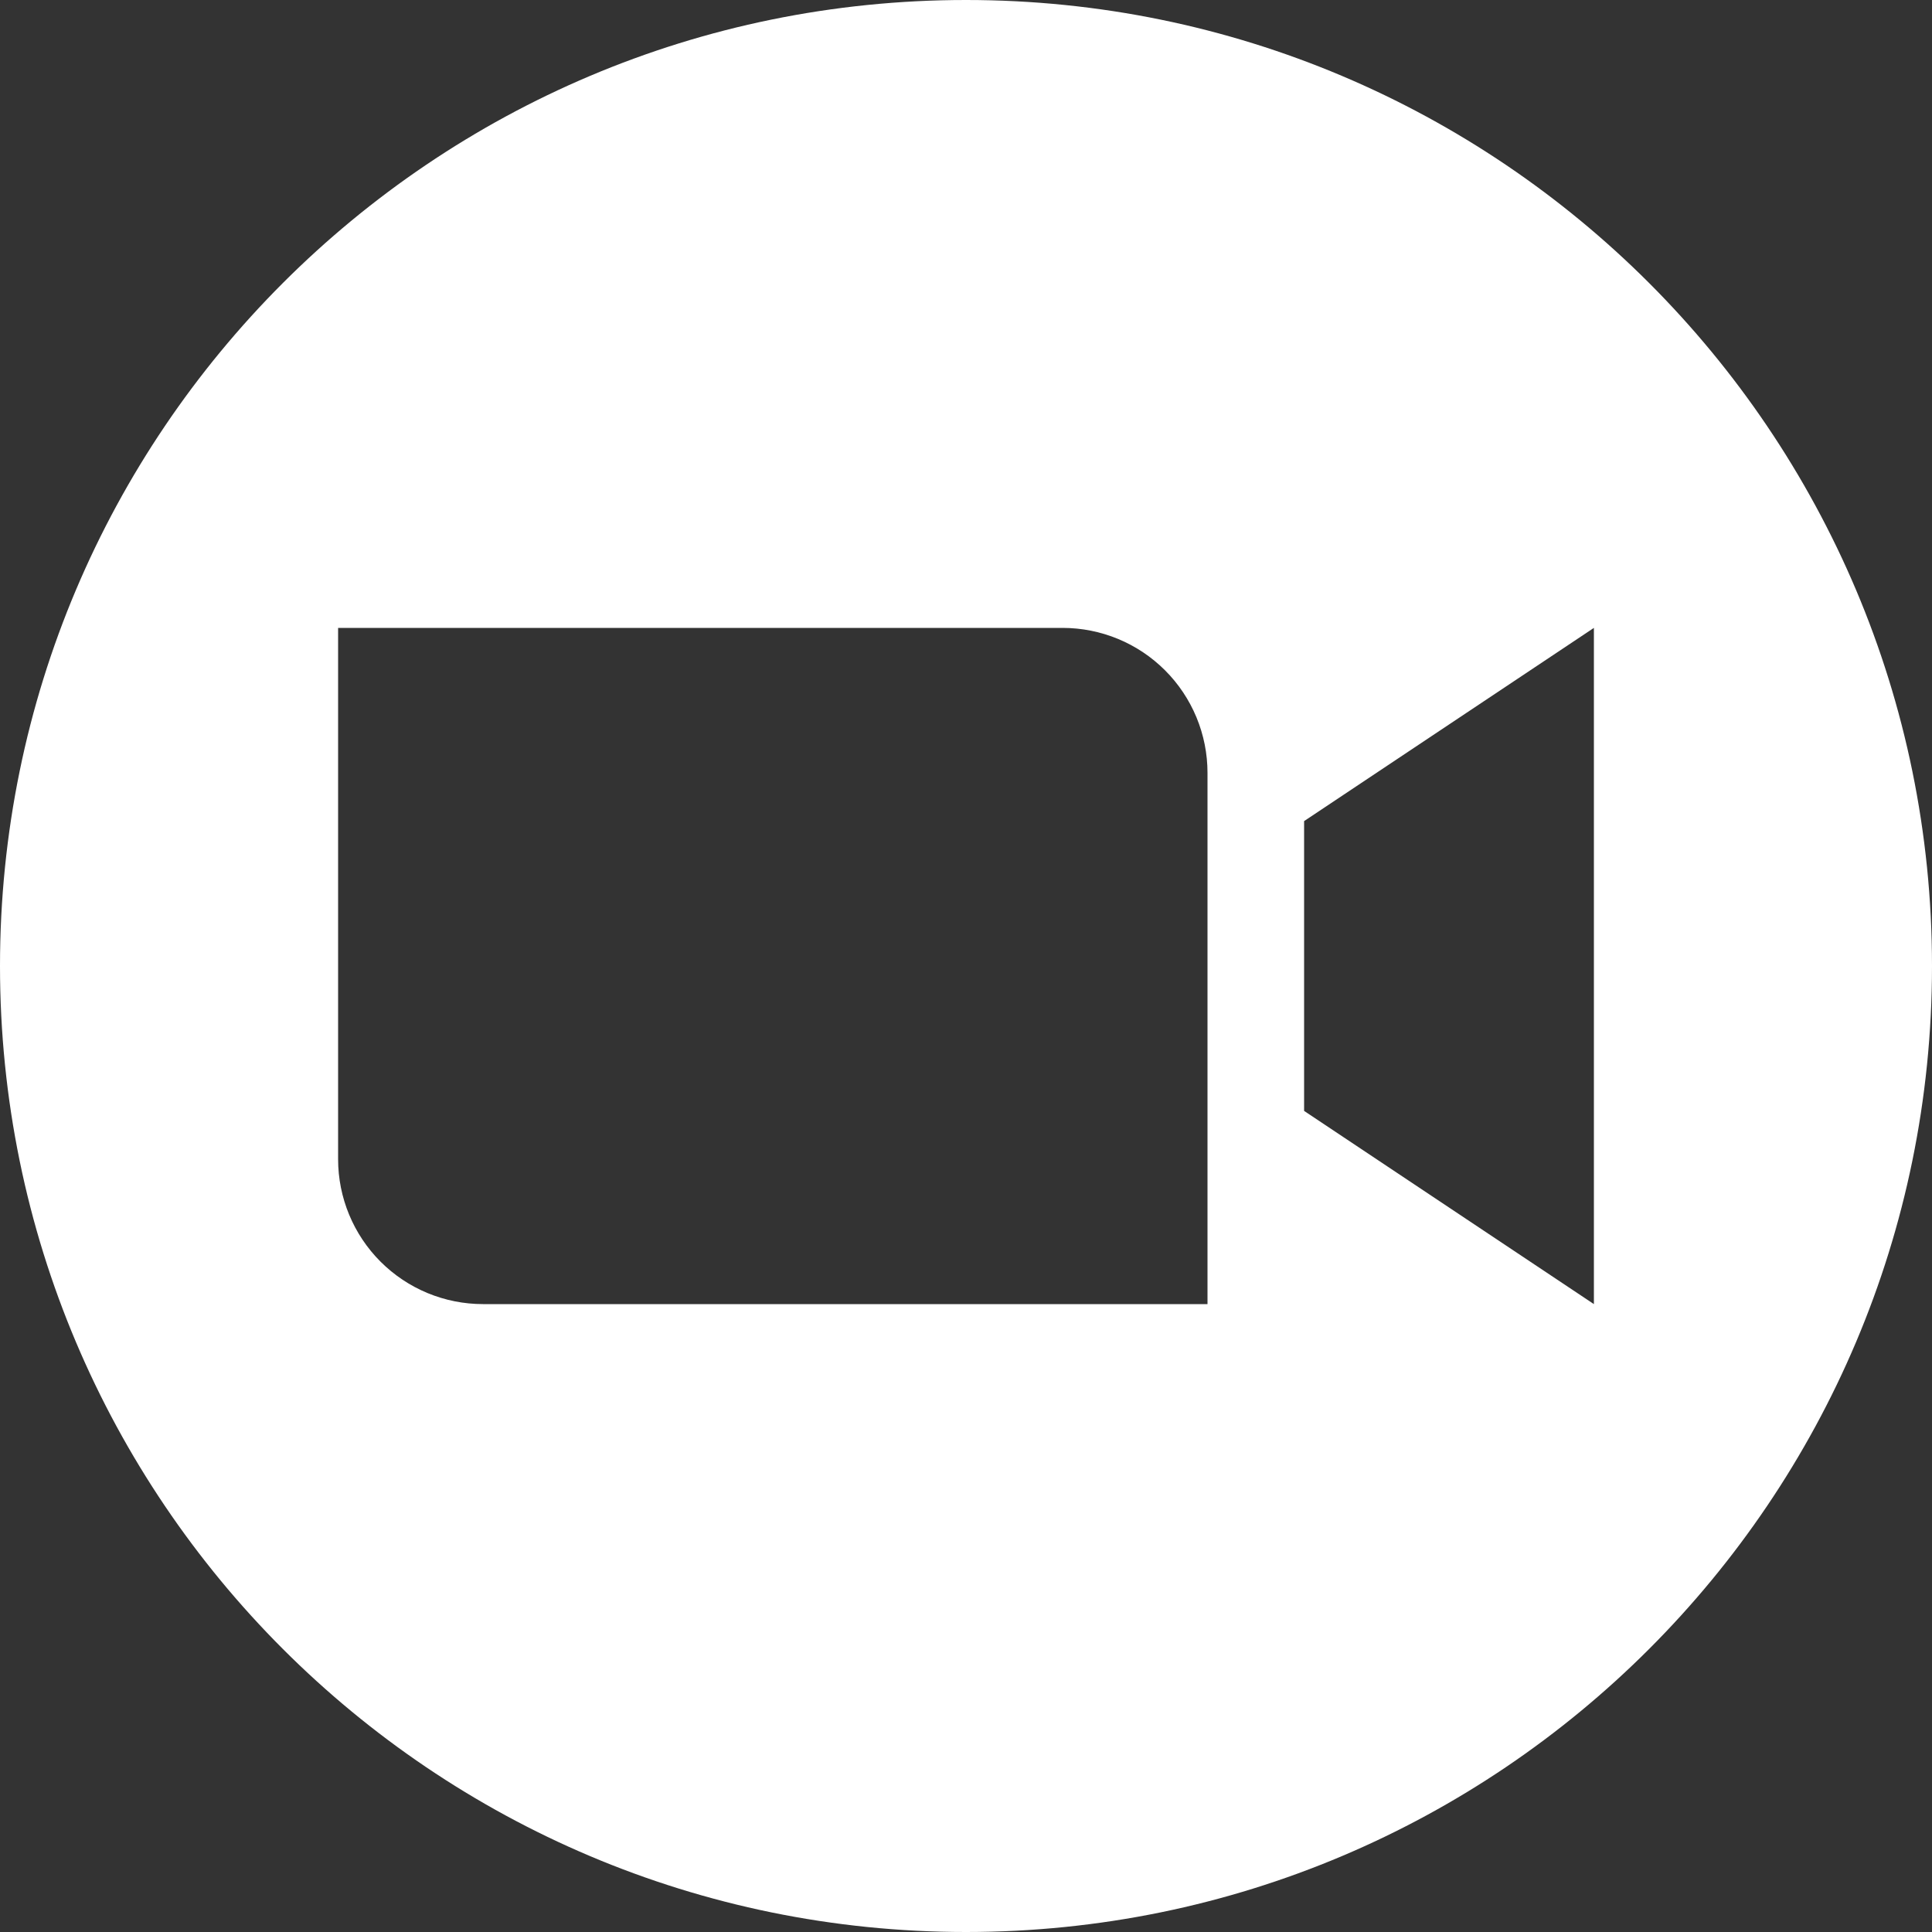 <?xml version="1.0" encoding="UTF-8"?> <svg xmlns="http://www.w3.org/2000/svg" width="150" height="150" viewBox="0 0 150 150" fill="none"><rect x="0" y="0" width="150" height="150" fill="#333333" stroke="none"/> <path fill-rule="evenodd" clip-rule="evenodd" d="M150 75C150 116.419 116.419 150 75 150C33.581 150 0 116.419 0 75C0 33.581 33.581 0 75 0C116.419 0 150 33.581 150 75ZM37.5 101.25H93.75V60C93.75 58.523 93.459 57.06 92.894 55.695C92.328 54.33 91.5 53.09 90.455 52.045C89.41 51 88.17 50.172 86.805 49.606C85.44 49.041 83.977 48.75 82.5 48.75H26.25V90C26.25 92.984 27.435 95.845 29.545 97.955C30.59 99 31.83 99.828 33.195 100.394C34.56 100.959 36.023 101.25 37.5 101.25ZM101.25 86.25L123.75 101.25V48.75L101.25 63.75V86.25Z" fill="white"></path> </svg> 